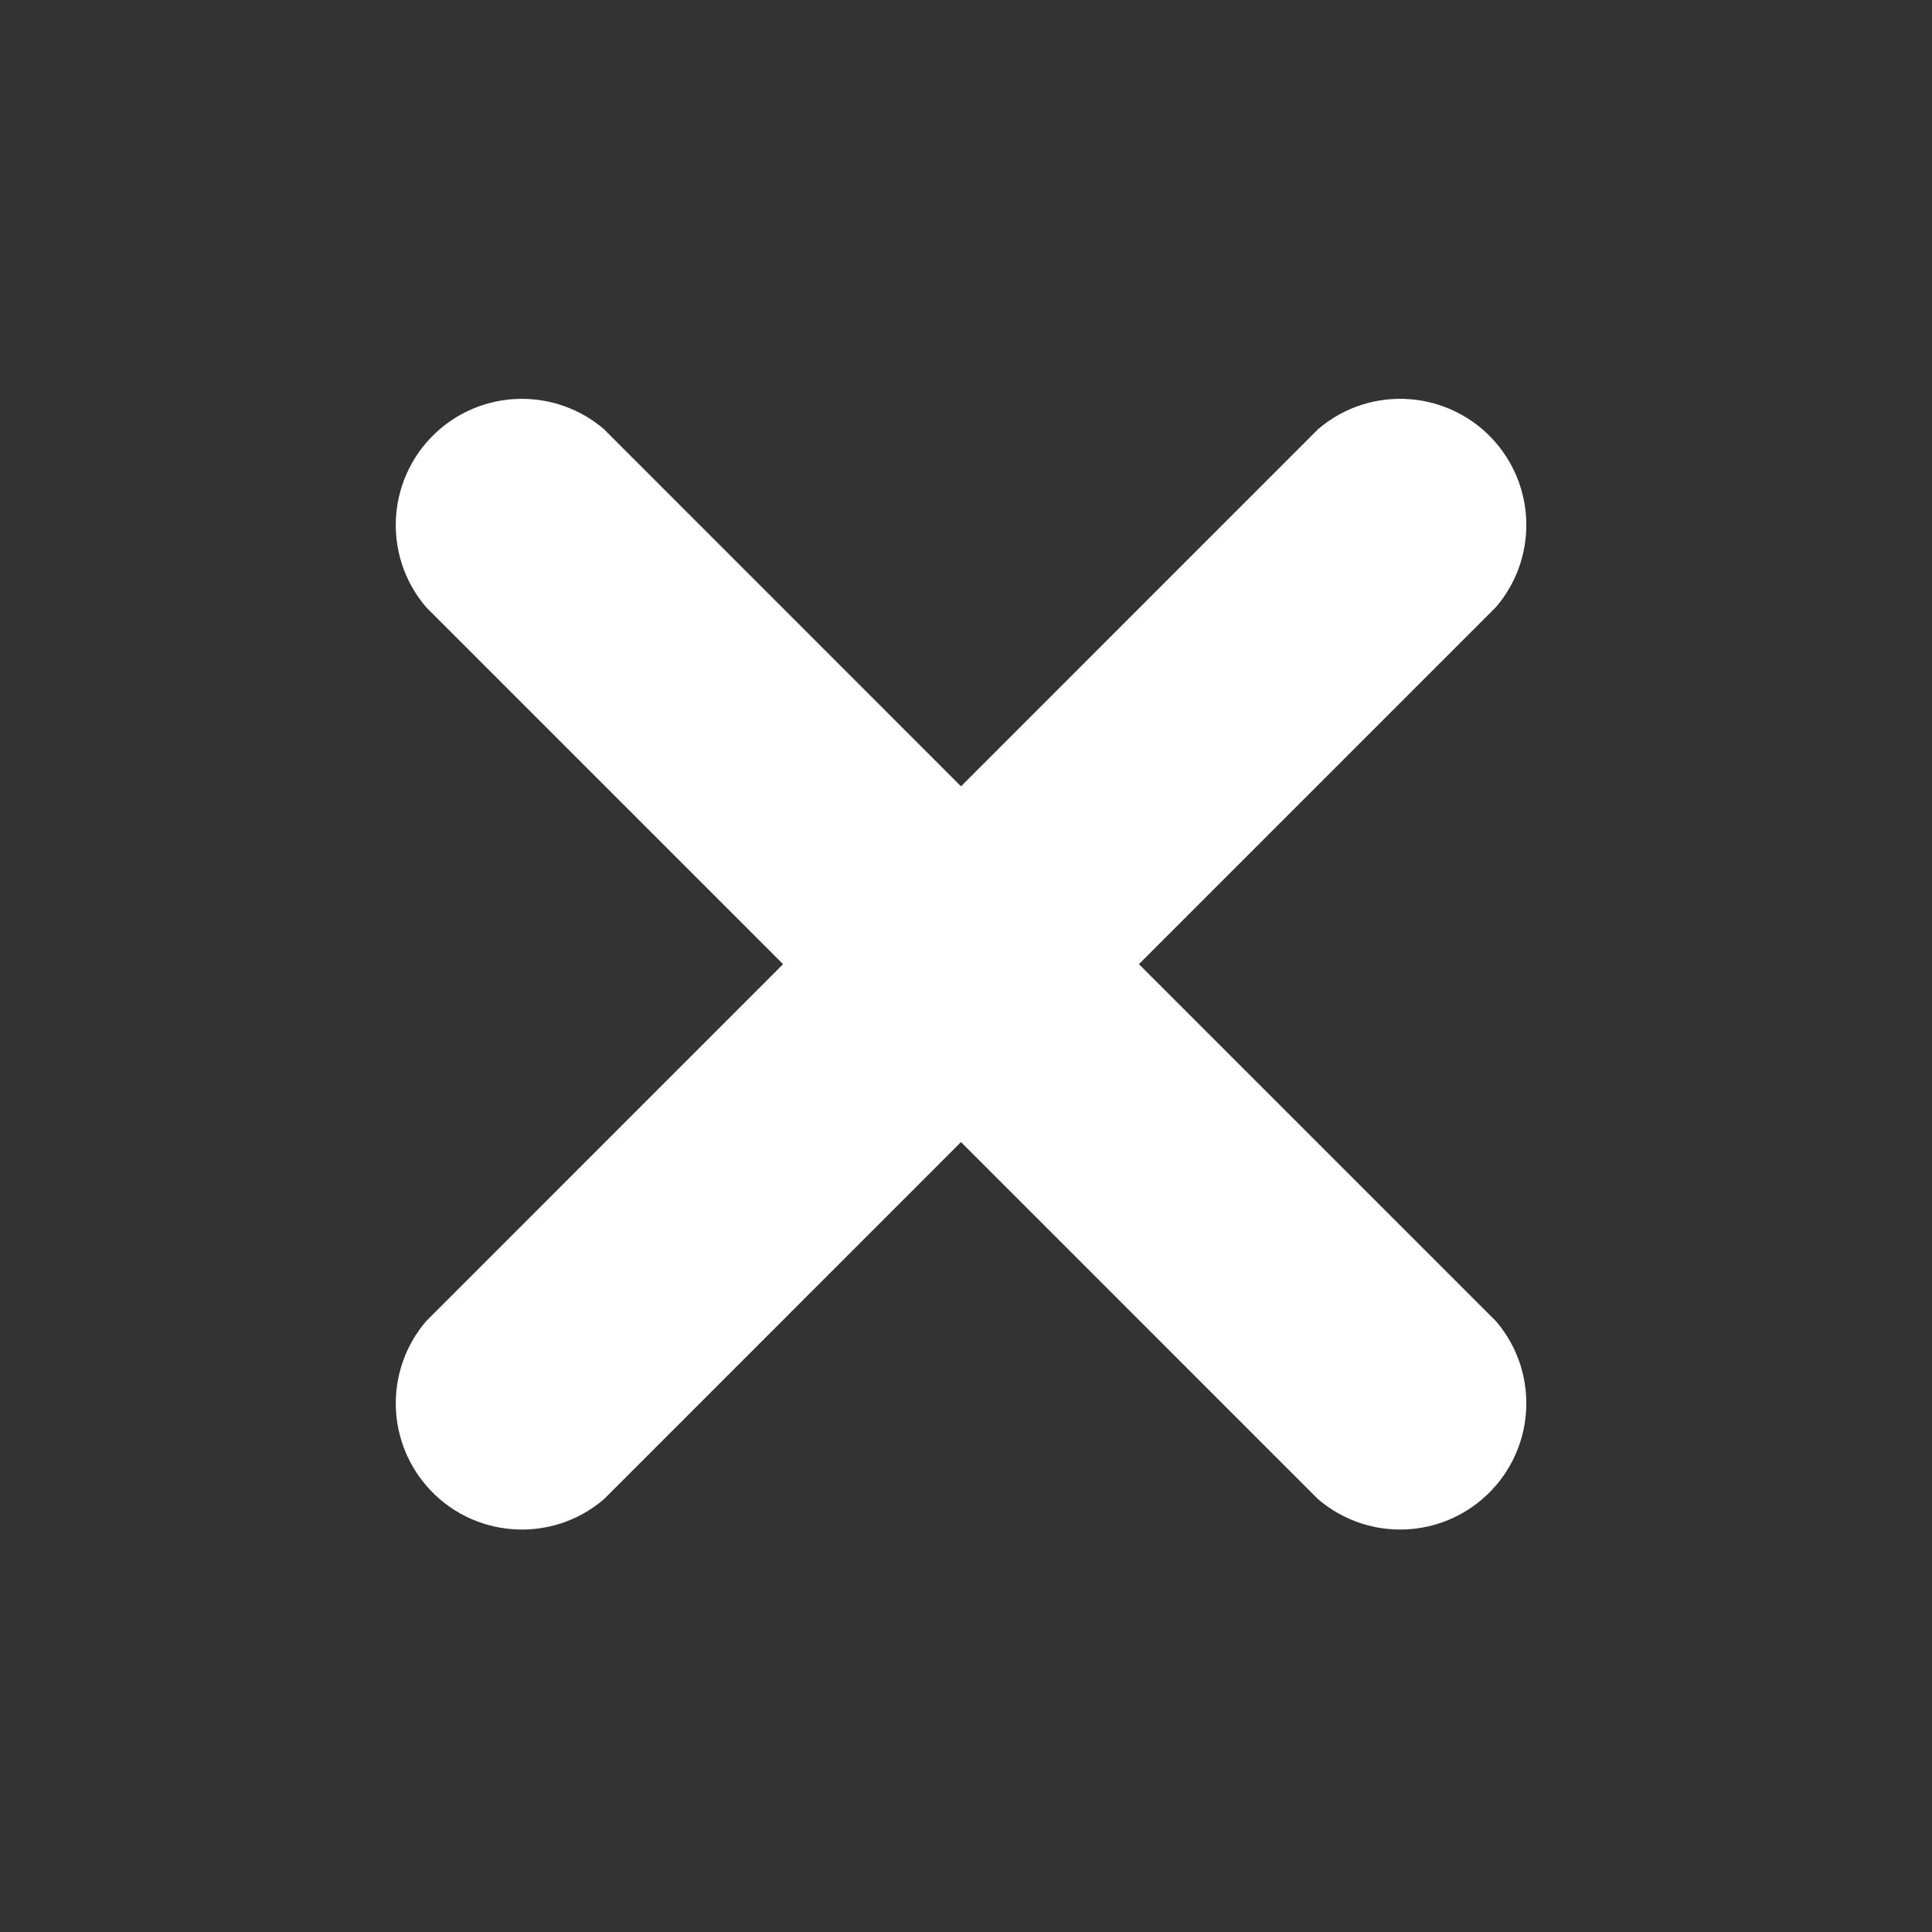 <?xml version="1.0" encoding="utf-8"?>
<!-- Generator: Adobe Illustrator 16.0.0, SVG Export Plug-In . SVG Version: 6.00 Build 0)  -->
<!DOCTYPE svg PUBLIC "-//W3C//DTD SVG 1.1//EN" "http://www.w3.org/Graphics/SVG/1.1/DTD/svg11.dtd">
<svg version="1.1" id="Calque_1" xmlns="http://www.w3.org/2000/svg" xmlns:xlink="http://www.w3.org/1999/xlink" x="0px" y="0px"
	 width="24px" height="24px" viewBox="0 0 24 24" enable-background="new 0 0 24 24" xml:space="preserve">
<rect x="0" y="0" width="24" height="24" fill="#333333" stroke="none"/>
<path fill="#FFFFFF" d="M18.584,16.413c0.563,0.658,0.486,1.647-0.172,2.211c-0.587,0.502-1.45,0.502-2.038,0l-4.436-4.437
	l-4.436,4.437c-0.657,0.563-1.647,0.486-2.209-0.172c-0.502-0.588-0.502-1.451,0-2.039l4.435-4.436L5.293,7.542
	C4.73,6.884,4.807,5.895,5.464,5.331c0.587-0.502,1.452-0.502,2.038,0l4.436,4.437l4.436-4.437c0.658-0.563,1.646-0.486,2.21,0.171
	c0.502,0.587,0.502,1.452,0,2.039l-4.436,4.436L18.584,16.413z"/>
</svg>
